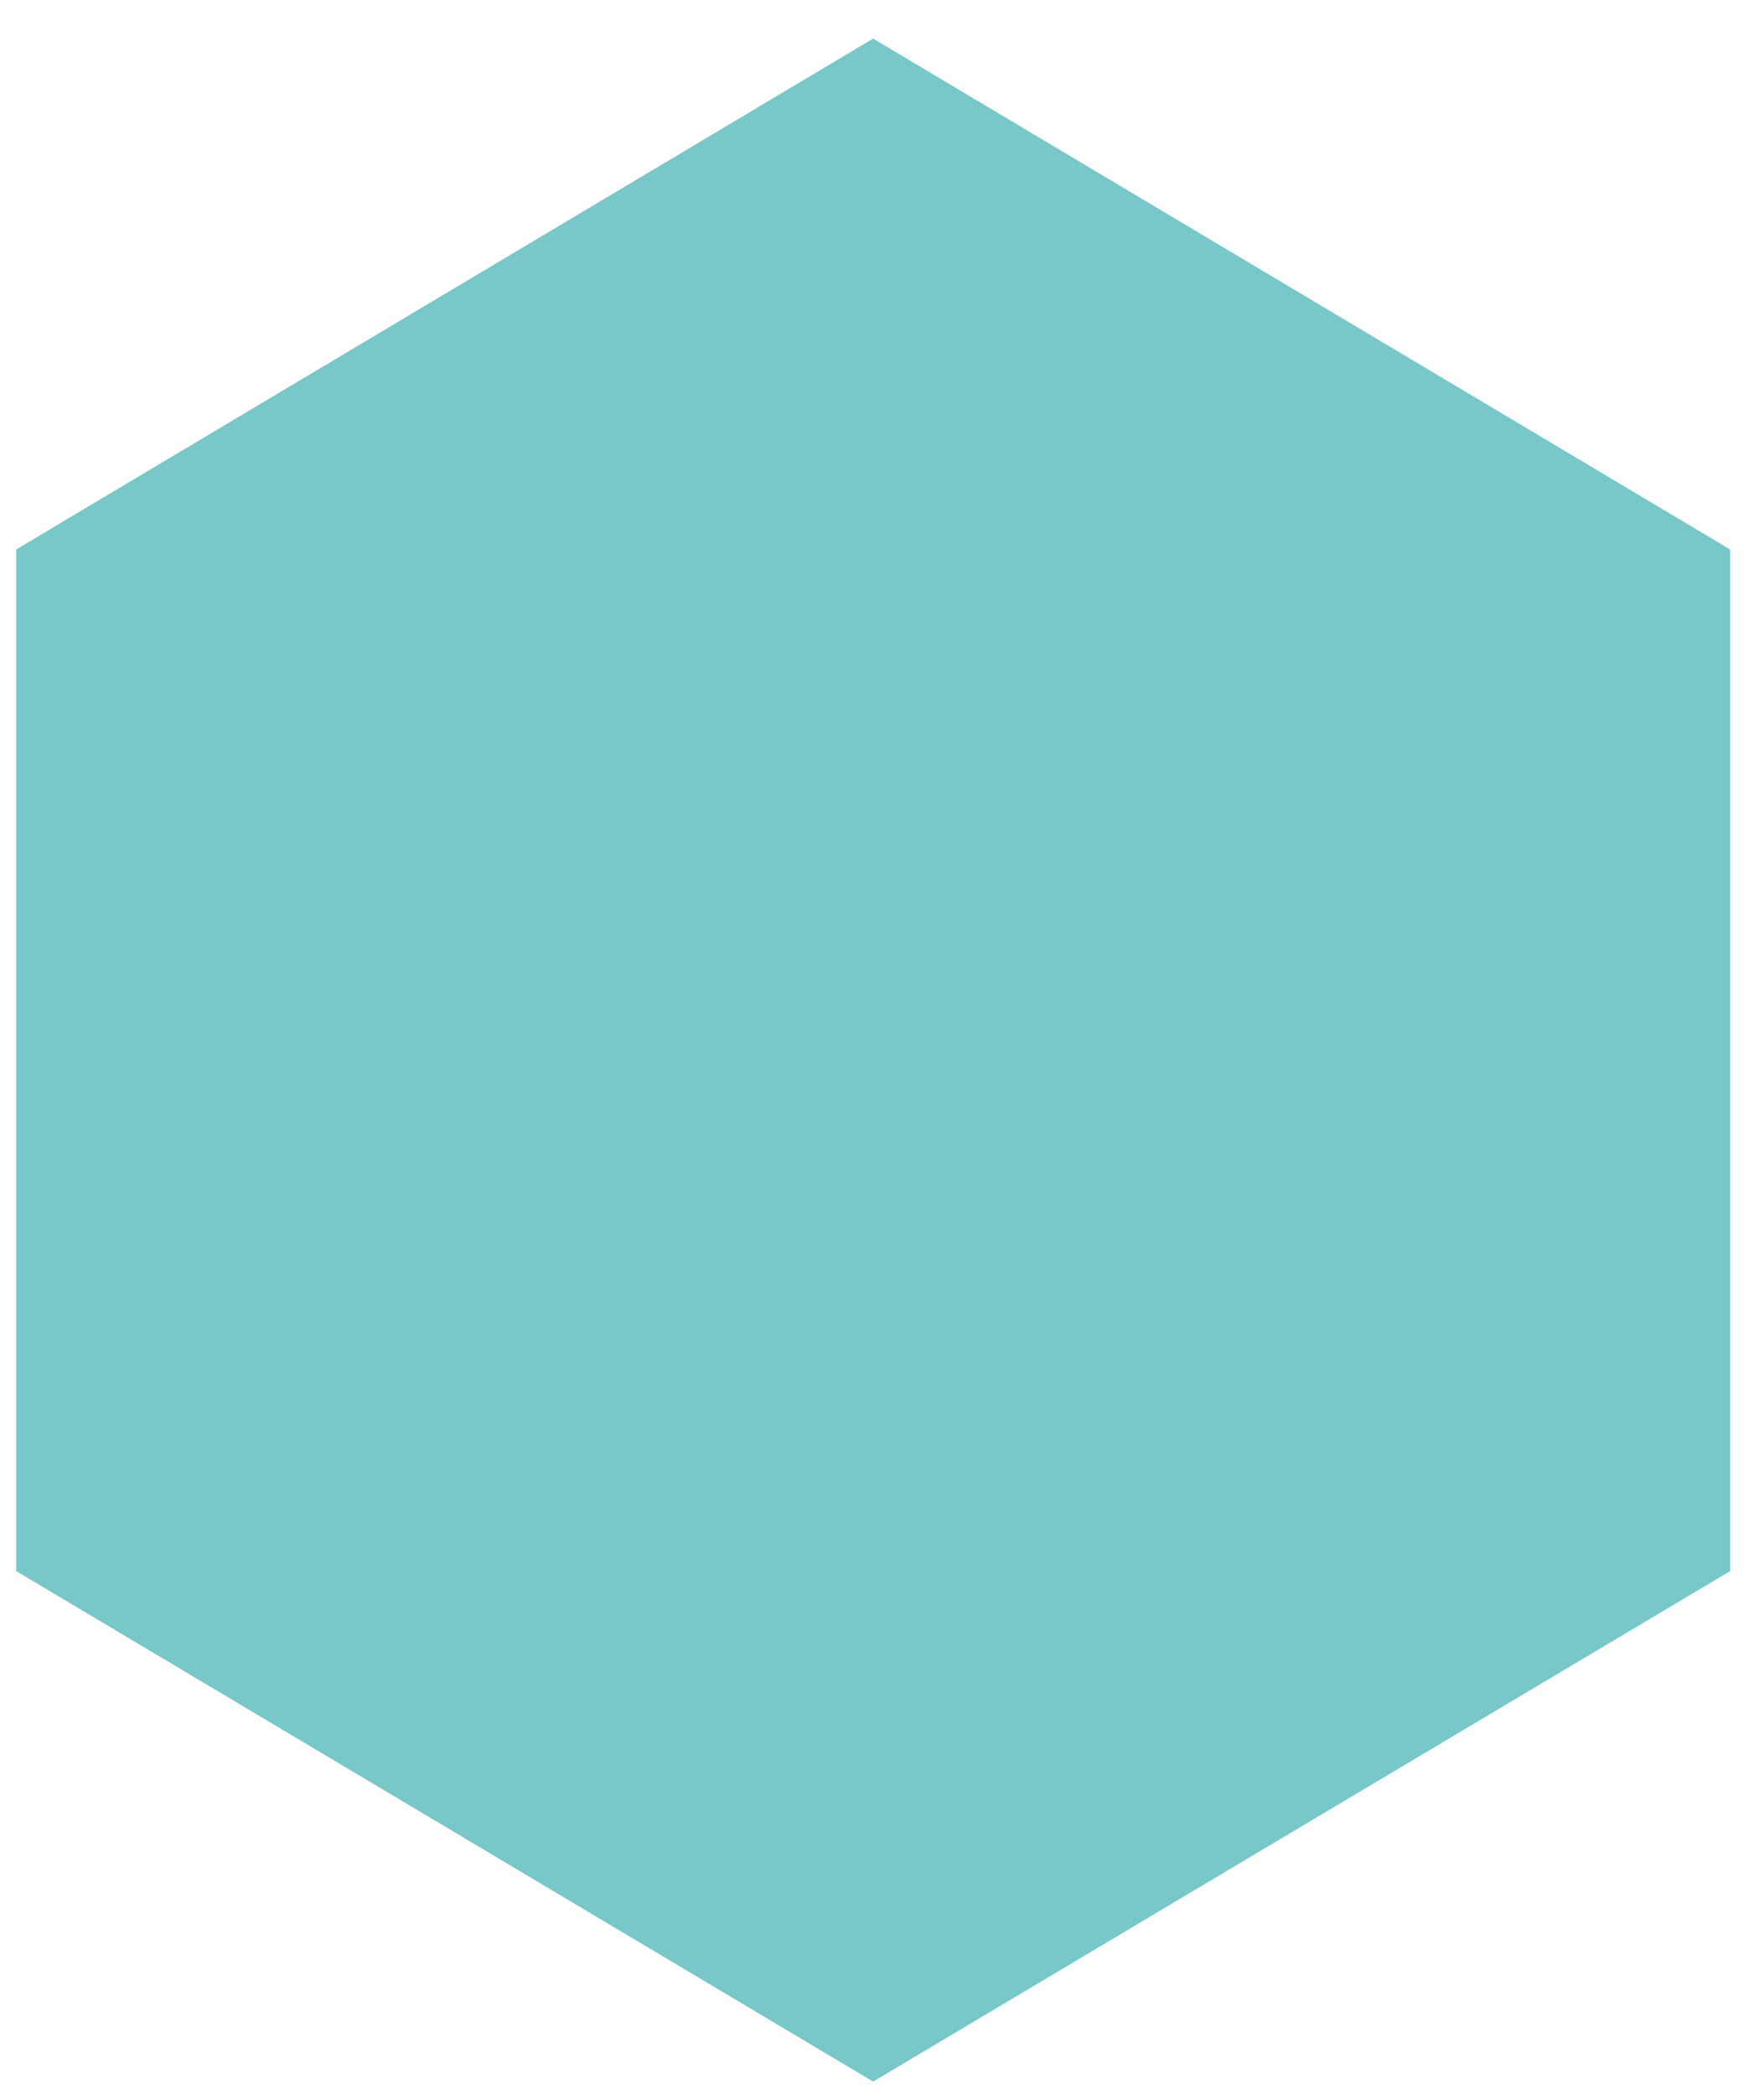 <svg xmlns="http://www.w3.org/2000/svg" width="32" height="38" viewBox="0 0 32 38">
  <defs>
    <style>
      .cls-1 {
        fill: #78c7c9;
        fill-rule: evenodd;
      }
    </style>
  </defs>
  <path id="Veelhoek_1" data-name="Veelhoek 1" class="cls-1" d="M15.839,0.7L31.385,9.967V28.5L15.839,37.76,0.294,28.5V9.967Z"/>
</svg>
